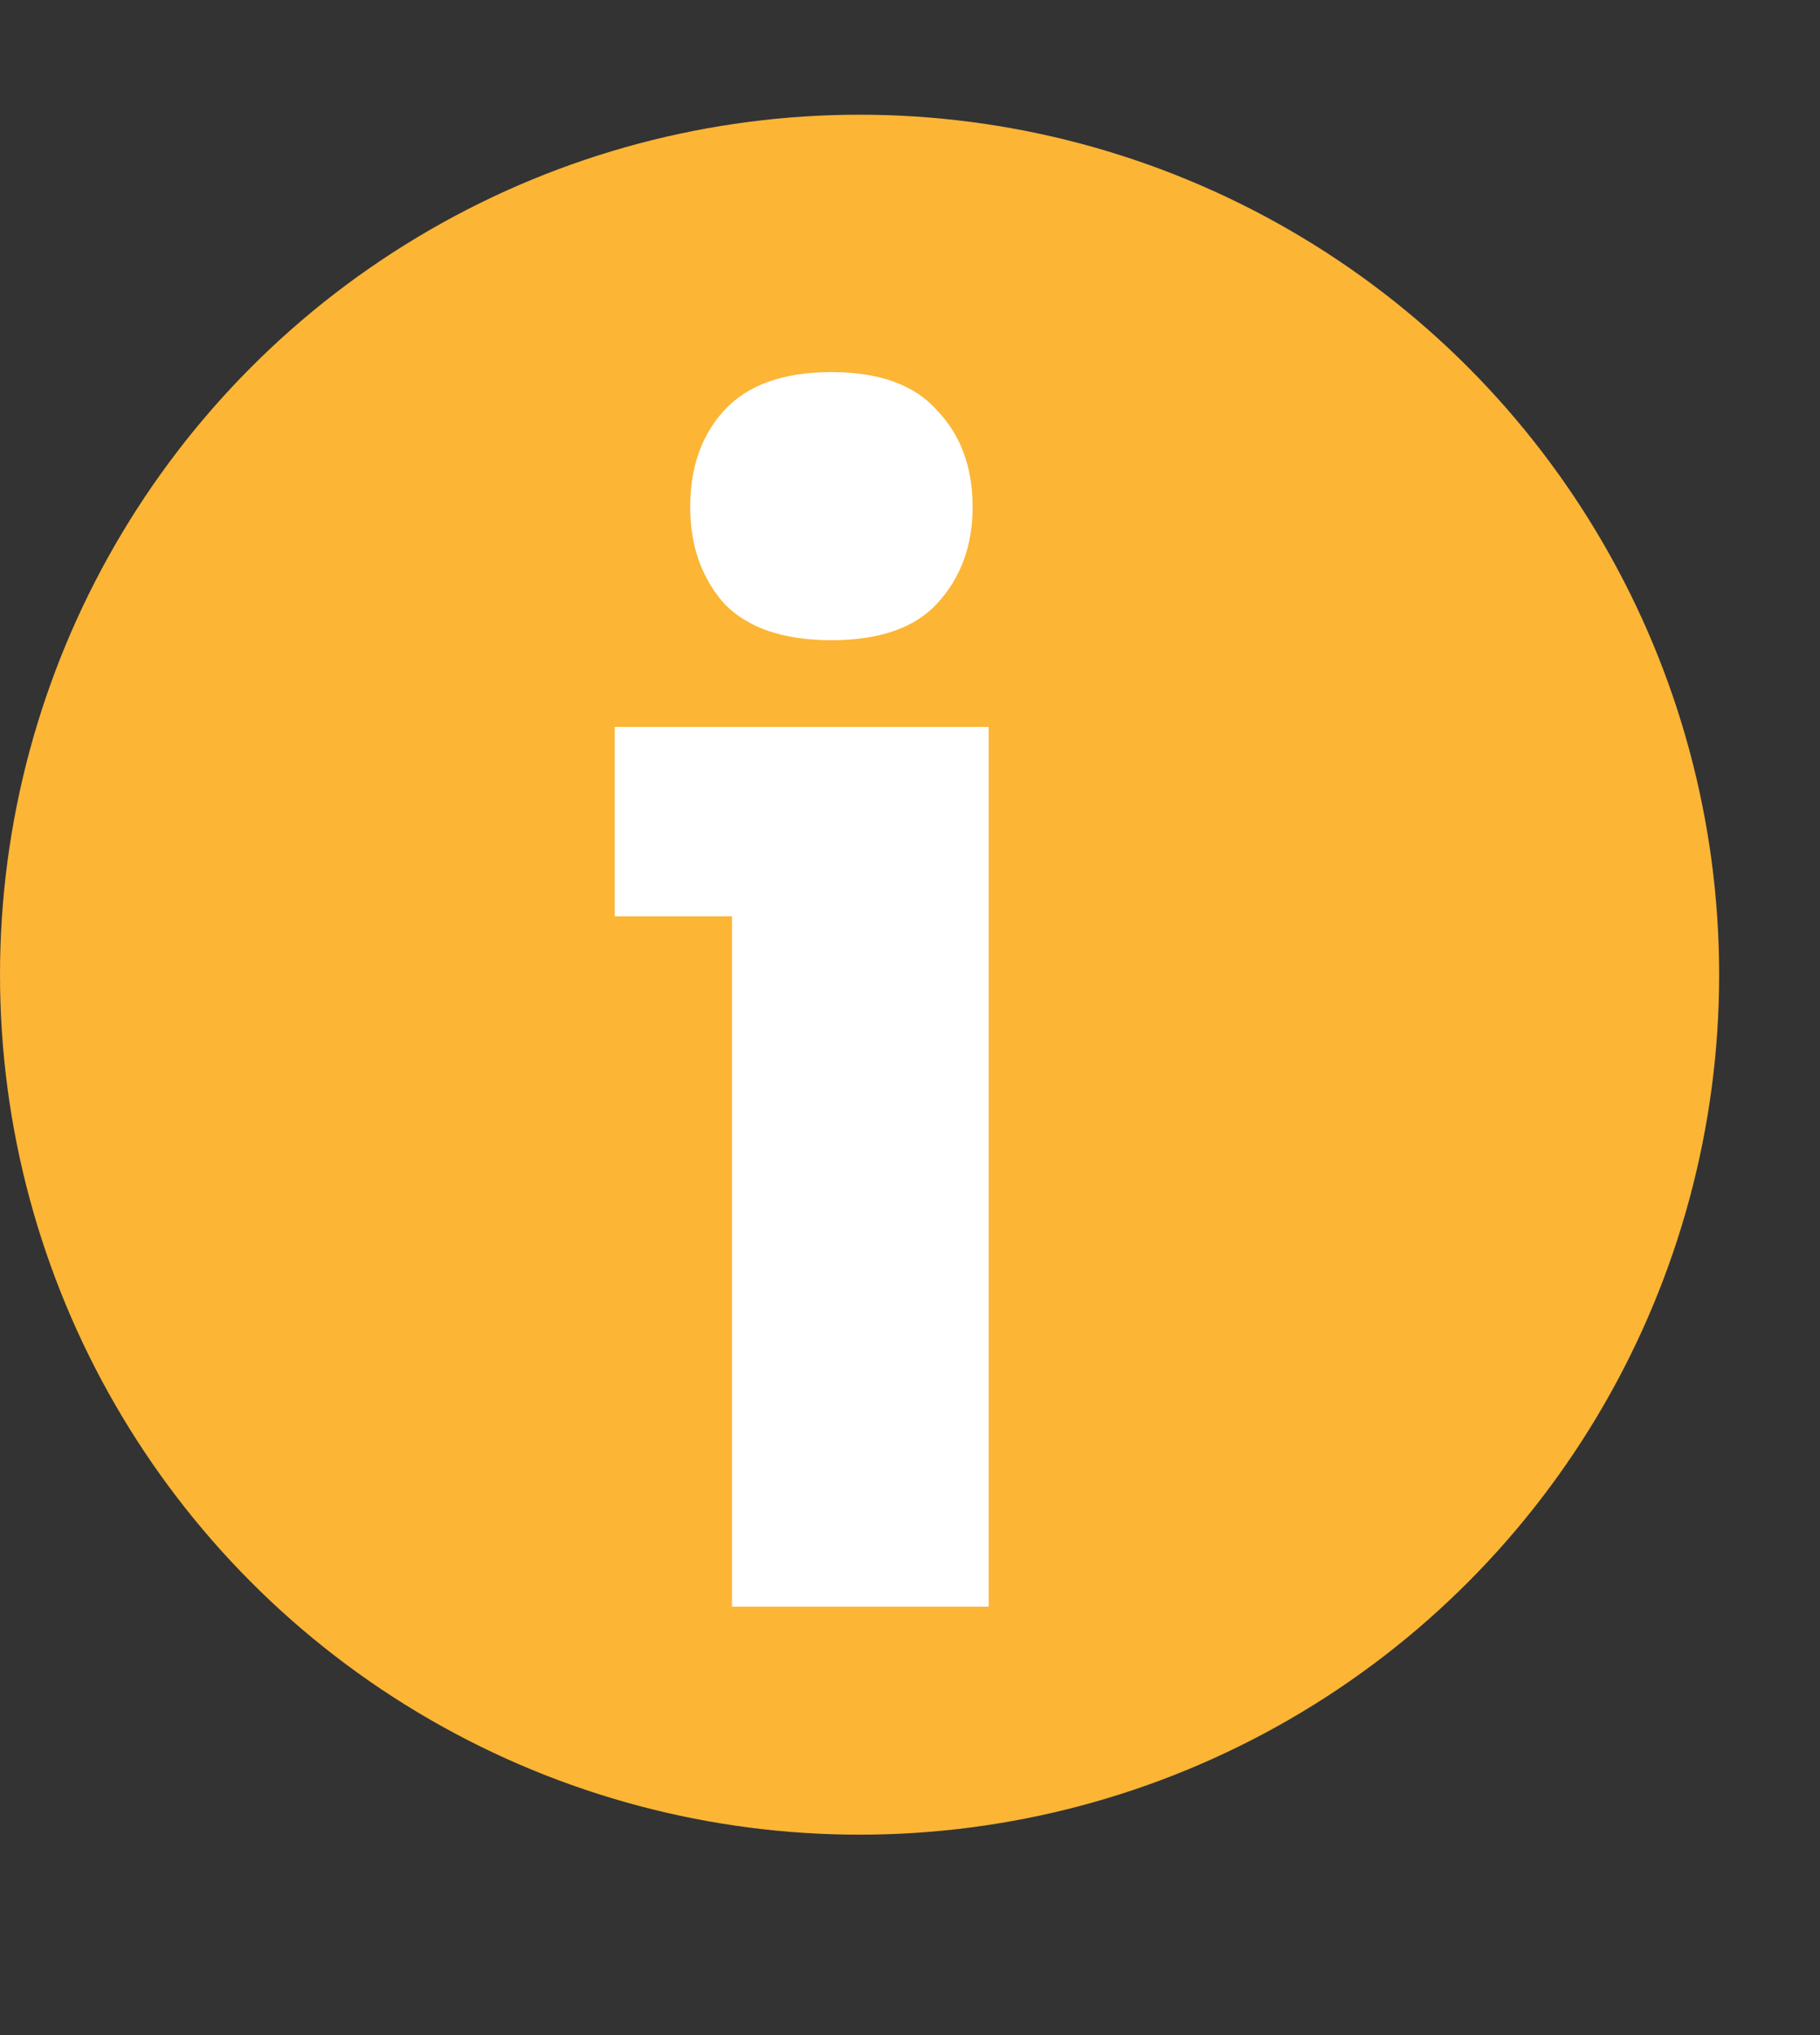 <?xml version="1.0" encoding="utf-8" ?>
<svg width="17" height="19" viewBox="0 0 17 19" fill="none" xmlns="http://www.w3.org/2000/svg">
<rect x="0" y="0" width="17" height="19" fill="#333333" stroke="none"/>
<circle cx="8.029" cy="9.1" r="8.029" fill="#FCB535"/>
<path d="M7.766 5.977C7.316 5.977 6.981 5.862 6.762 5.633C6.552 5.393 6.447 5.093 6.447 4.733C6.447 4.364 6.552 4.064 6.762 3.834C6.981 3.594 7.316 3.474 7.766 3.474C8.215 3.474 8.545 3.594 8.755 3.834C8.975 4.064 9.085 4.364 9.085 4.733C9.085 5.093 8.975 5.393 8.755 5.633C8.545 5.862 8.215 5.977 7.766 5.977ZM6.837 15V8.555H5.742V6.787H9.235V15H6.837Z" fill="white"/>
</svg>

